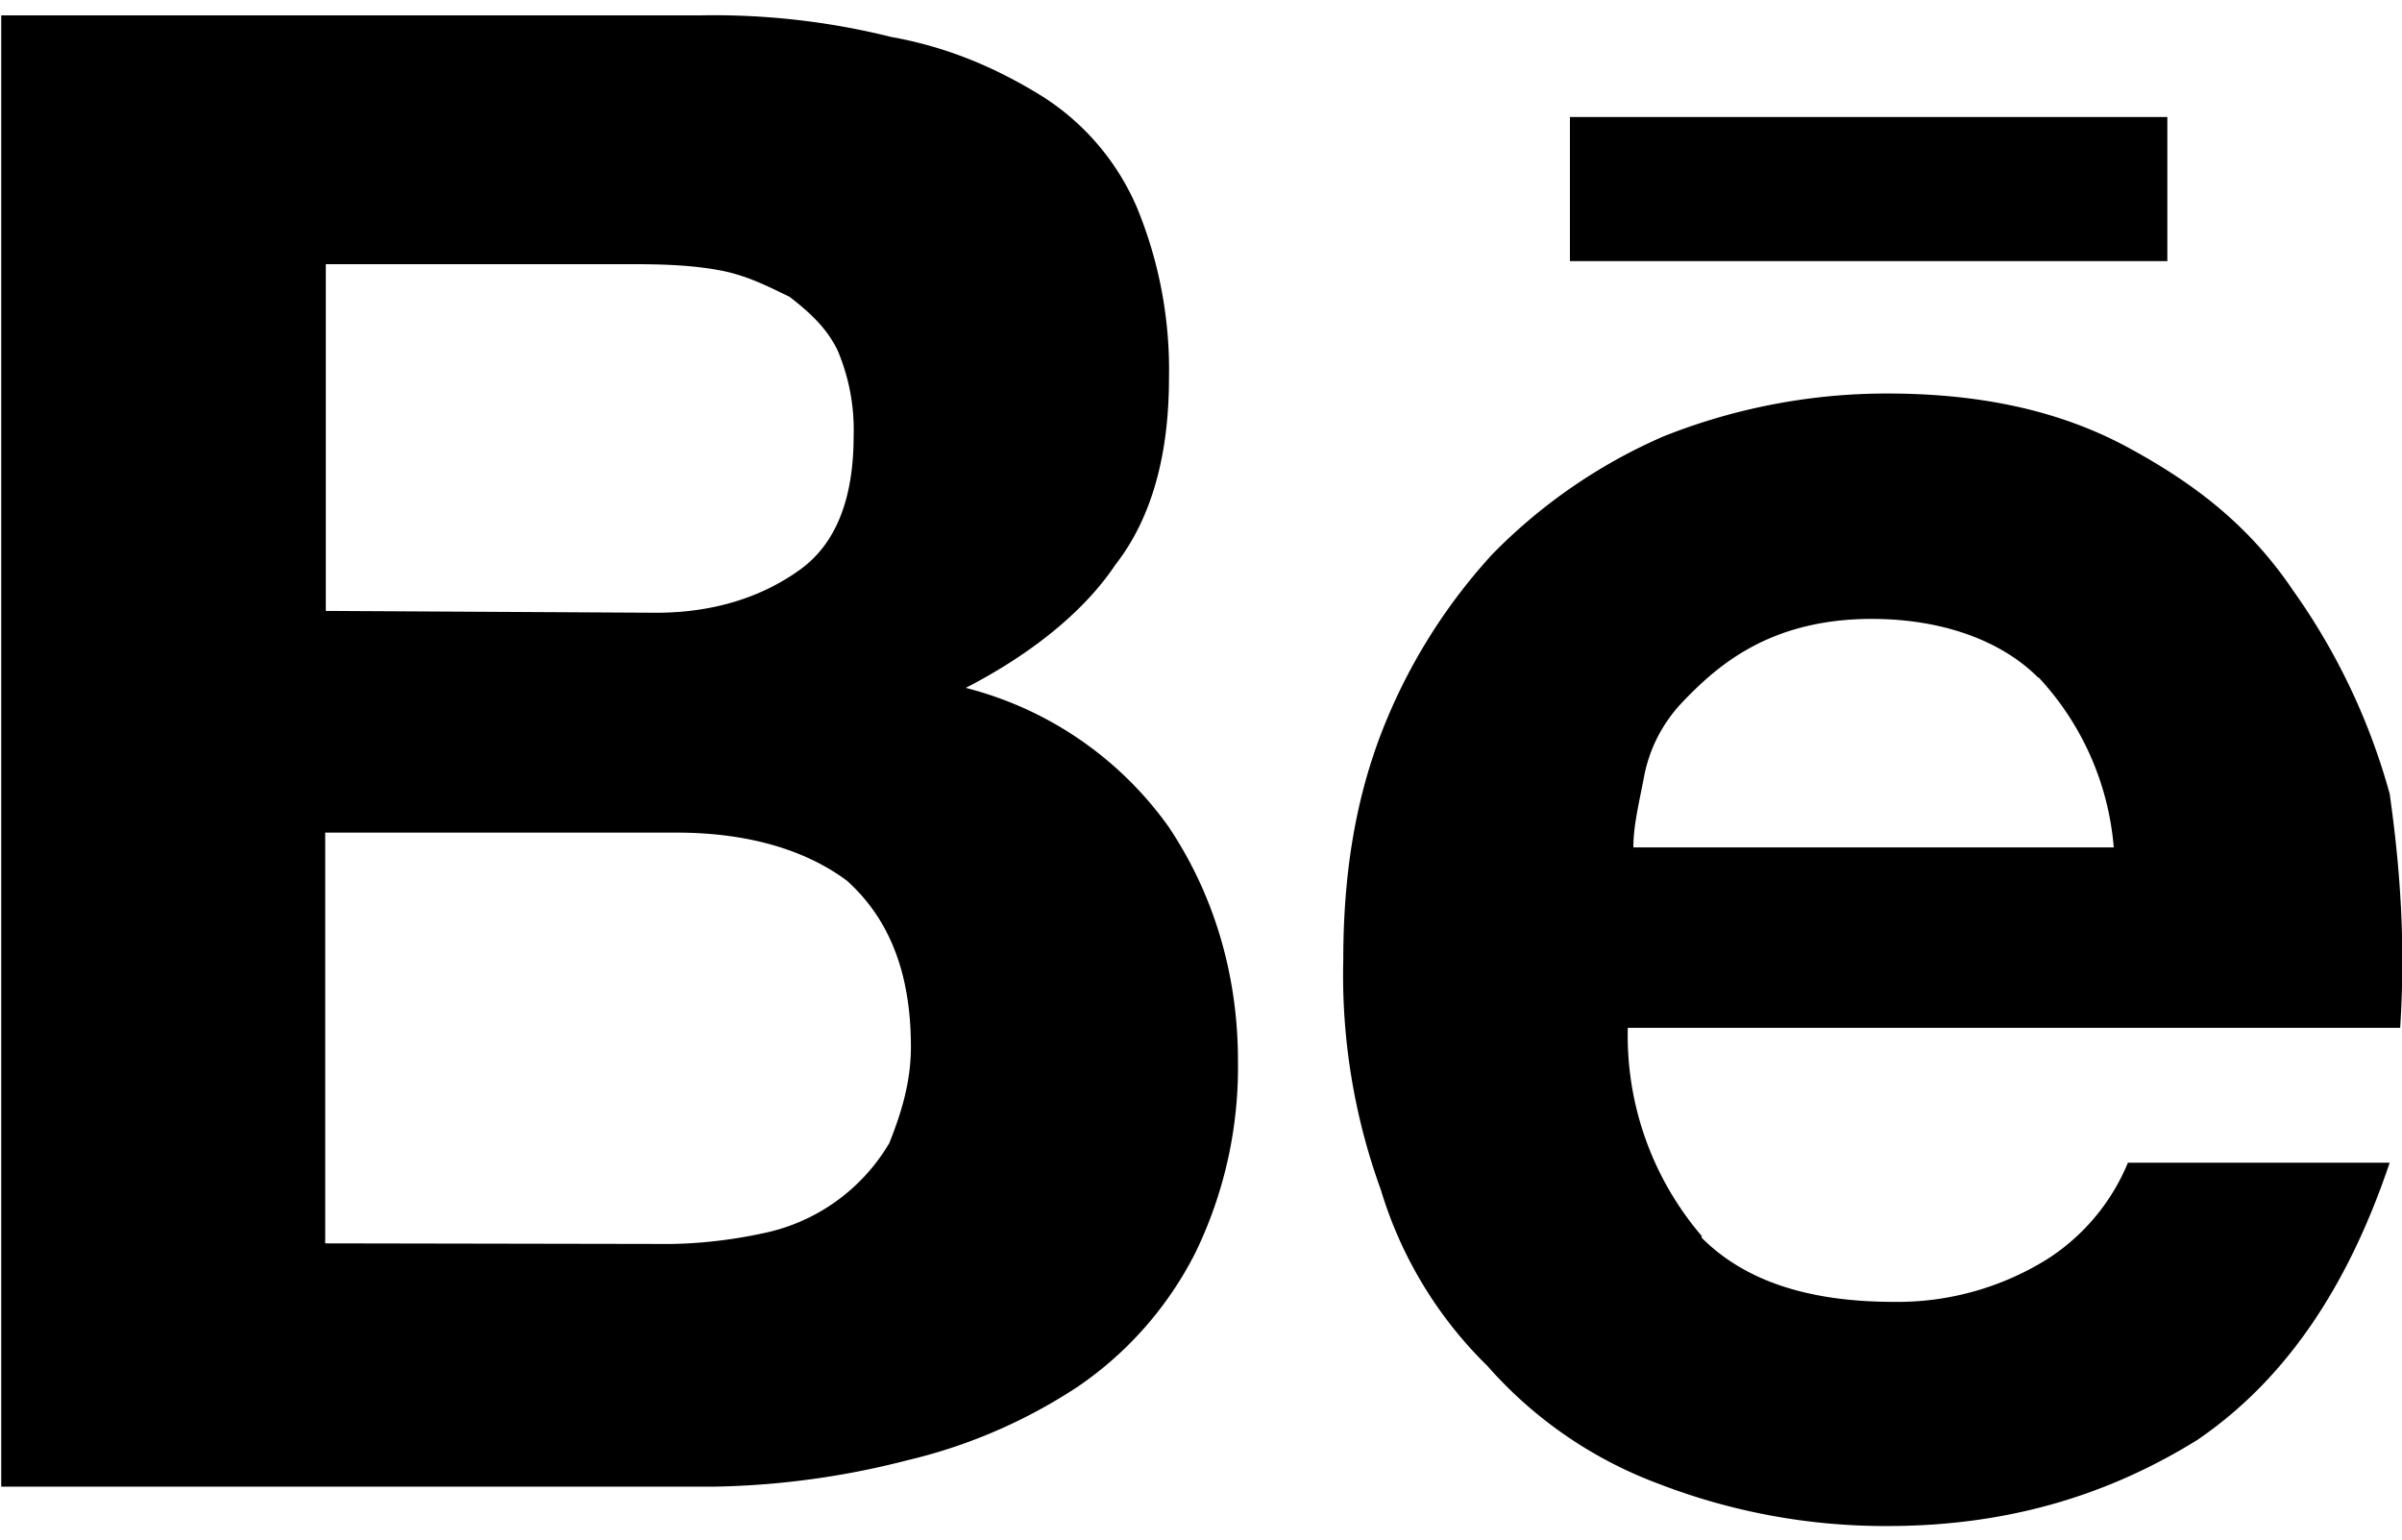 <?xml version="1.0" encoding="UTF-8"?><svg xmlns="http://www.w3.org/2000/svg" xmlns:xlink="http://www.w3.org/1999/xlink" height="2.5" preserveAspectRatio="xMidYMid meet" version="1.0" viewBox="0.0 0.7 3.9 2.5" width="3.9" zoomAndPan="magnify">
 <g id="change1_1"><path d="m1.135 0.725a1.19 1.19 0 0 1 0.312 0.035c0.095 0.017 0.173 0.052 0.243 0.095a0.4 0.4 0 0 1 0.156 0.182 0.69 0.69 0 0 1 0.052 0.277c0 0.12-0.026 0.225-0.087 0.303-0.052 0.078-0.14 0.147-0.243 0.2a0.58 0.58 0 0 1 0.329 0.225c0.07 0.104 0.113 0.234 0.113 0.38a0.69 0.69 0 0 1 -0.069 0.312 0.58 0.58 0 0 1 -0.19 0.217 0.86 0.86 0 0 1 -0.277 0.12 1.34 1.34 0 0 1 -0.312 0.043h-1.16v-2.389zm-0.07 0.97c0.095 0 0.173-0.026 0.234-0.07s0.087-0.12 0.087-0.217a0.33 0.33 0 0 0 -0.026 -0.139c-0.017-0.035-0.043-0.06-0.078-0.087-0.035-0.017-0.07-0.035-0.113-0.043s-0.087-0.01-0.14-0.01h-0.5v0.563zm0.025 1.025a0.77 0.77 0 0 0 0.147 -0.017 0.31 0.31 0 0 0 0.207 -0.147c0.017-0.043 0.035-0.095 0.035-0.156 0-0.12-0.035-0.208-0.104-0.27-0.07-0.052-0.165-0.078-0.277-0.078h-0.57v0.667zm1.673-0.01c0.07 0.07 0.173 0.104 0.312 0.104a0.46 0.46 0 0 0 0.25 -0.07 0.34 0.34 0 0 0 0.13 -0.156h0.425c-0.07 0.208-0.173 0.355-0.312 0.45-0.14 0.087-0.303 0.14-0.503 0.14a1.02 1.02 0 0 1 -0.373 -0.069 0.69 0.69 0 0 1 -0.277 -0.191 0.67 0.67 0 0 1 -0.173 -0.286 1.02 1.02 0 0 1 -0.061 -0.373c0-0.13 0.017-0.25 0.06-0.364a0.92 0.92 0 0 1 0.182 -0.295 0.88 0.88 0 0 1 0.277 -0.191 0.98 0.98 0 0 1 0.364 -0.07c0.147 0 0.277 0.026 0.39 0.087s0.2 0.13 0.27 0.234a1.05 1.05 0 0 1 0.156 0.329c0.017 0.12 0.026 0.243 0.017 0.38h-1.254a0.5 0.5 0 0 0 0.12 0.338zm0.546-0.91c-0.06-0.06-0.156-0.095-0.27-0.095-0.078 0-0.14 0.017-0.19 0.043s-0.087 0.06-0.12 0.095a0.24 0.24 0 0 0 -0.06 0.12c-0.008 0.042-0.017 0.078-0.017 0.113h0.78a0.46 0.46 0 0 0 -0.122 -0.276zm-0.76-0.91h0.97v0.234h-0.97z" fill="inherit"/></g>
</svg>